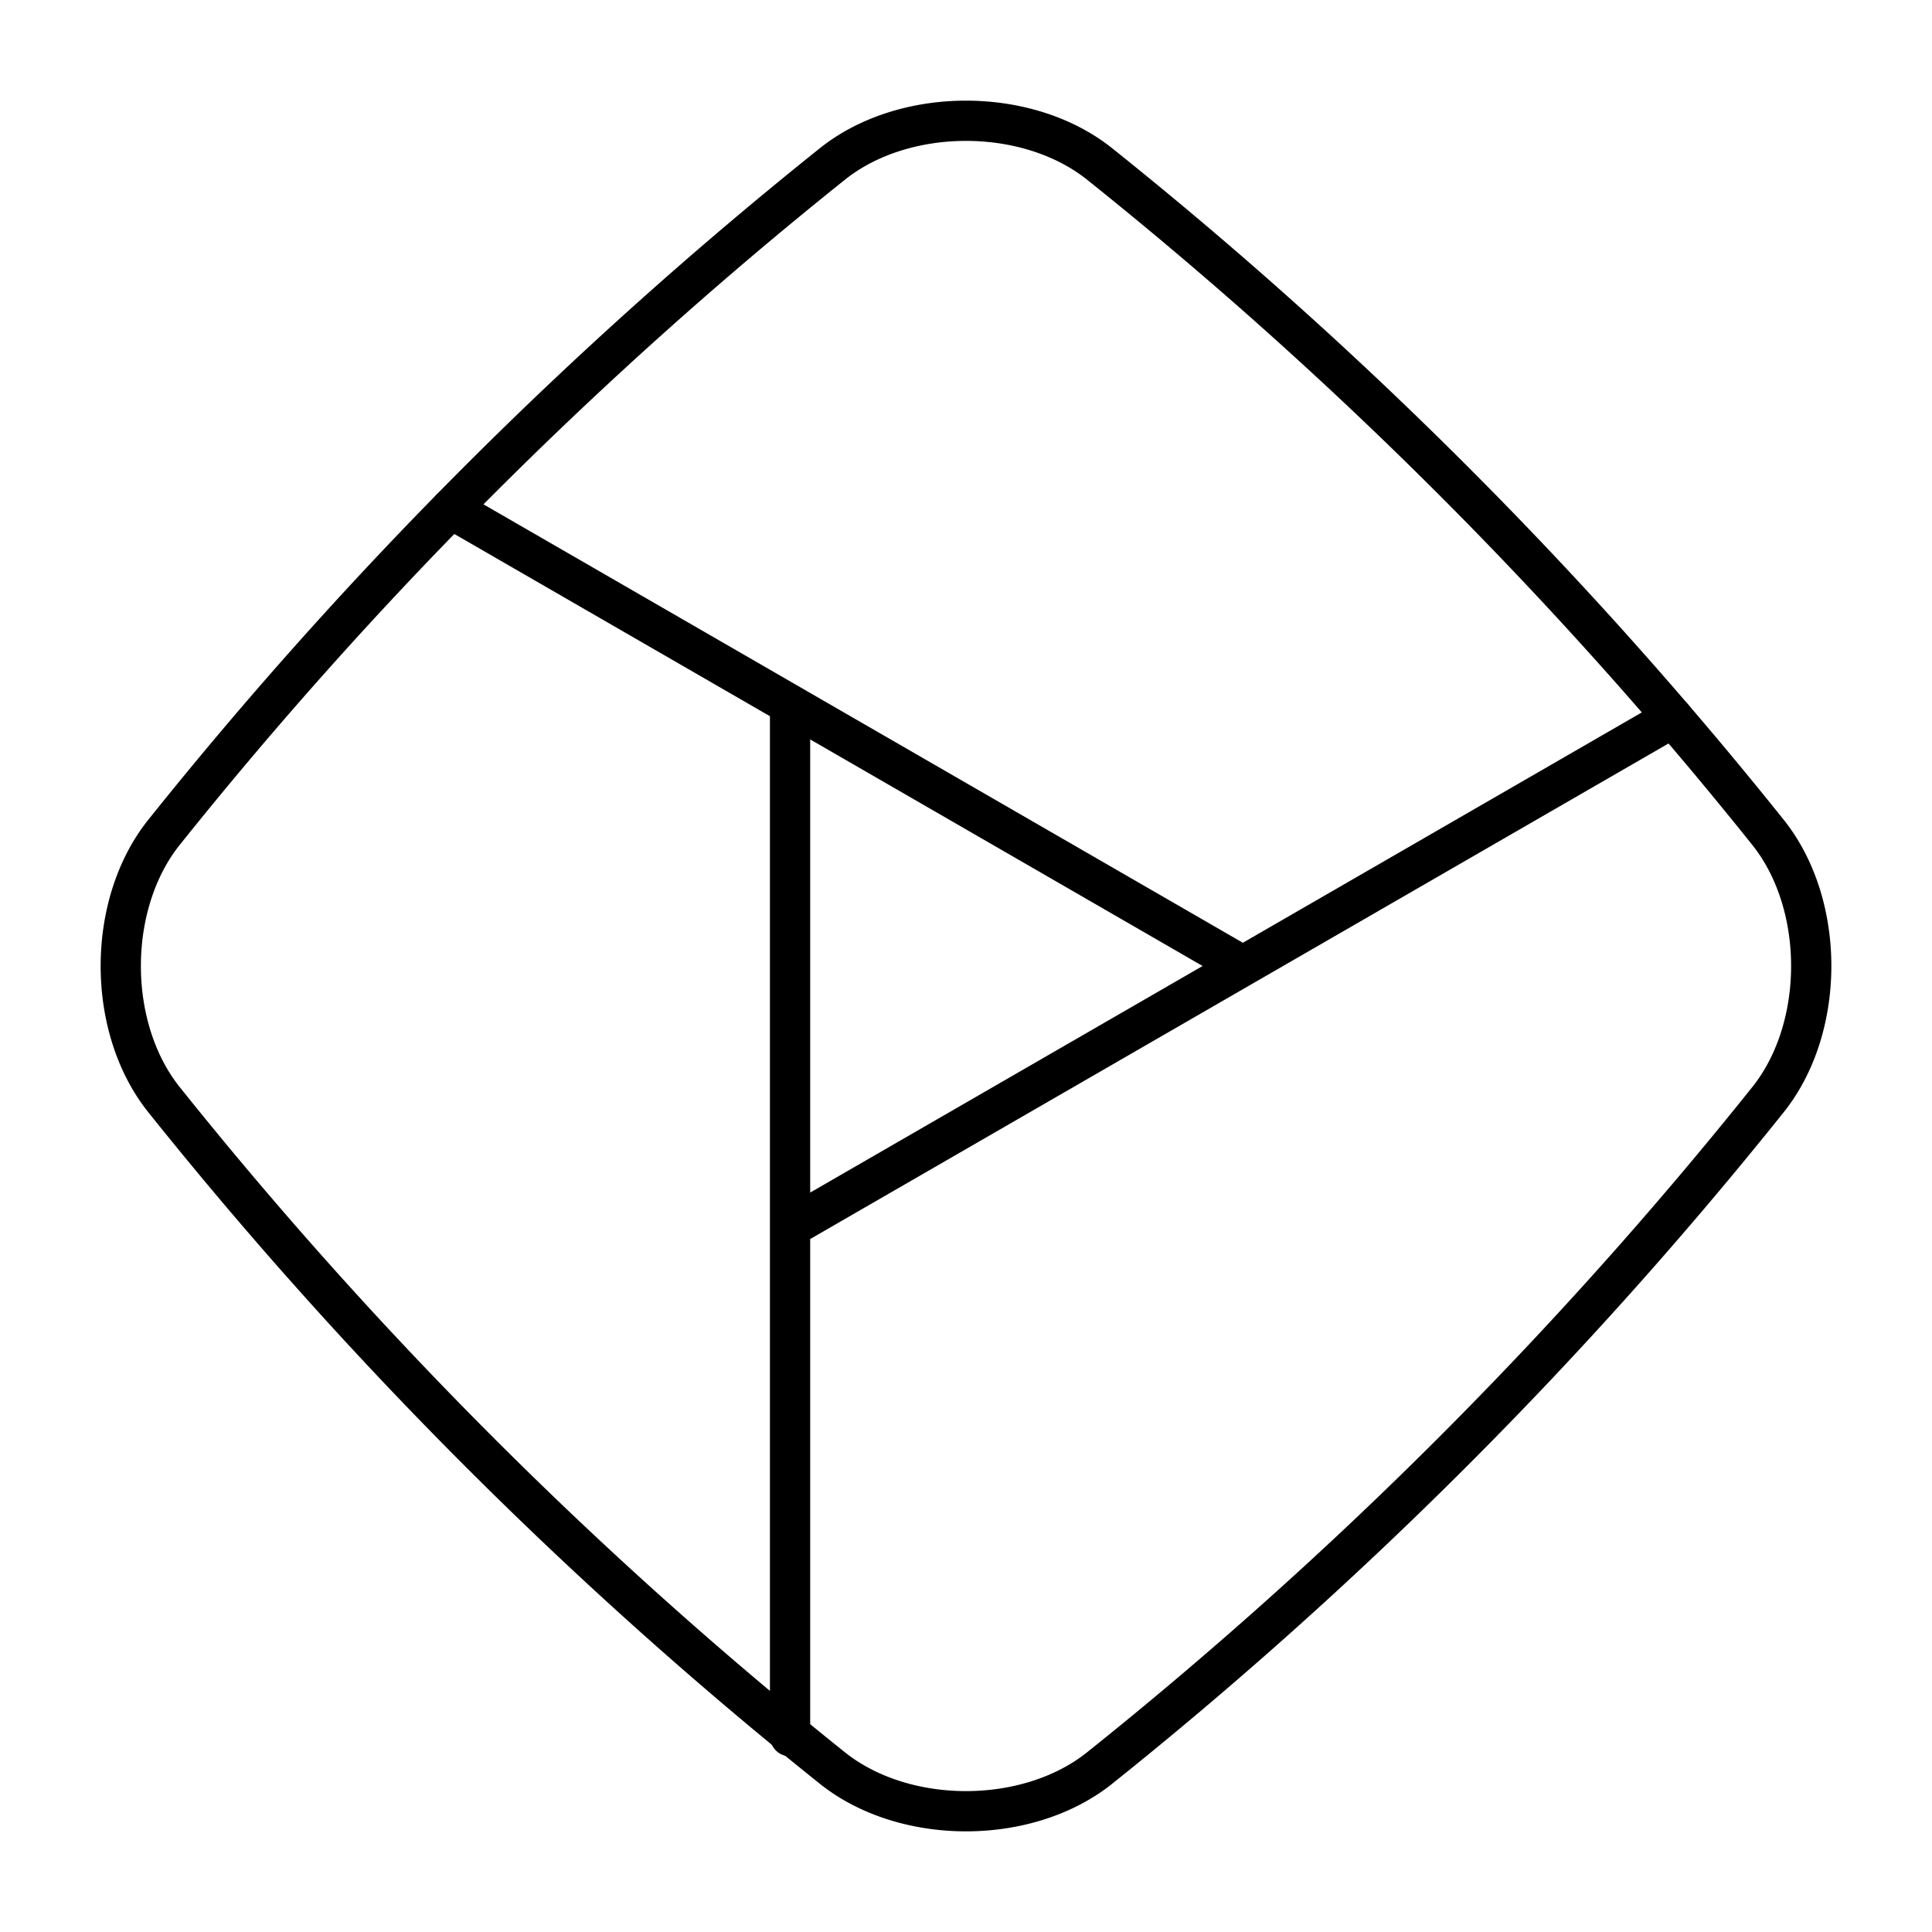 <svg xmlns="http://www.w3.org/2000/svg" width="512" height="512" viewBox="0 0 48 48"><path fill="none" stroke="#000000" stroke-linecap="round" stroke-linejoin="round" d="M20.7 43.942A106.291 106.291 0 0 1 4.058 27.3c-1.41-1.788-1.41-4.812 0-6.6A106.3 106.3 0 0 1 20.7 4.058c1.788-1.41 4.812-1.41 6.6 0A106.304 106.304 0 0 1 43.942 20.7c1.41 1.788 1.41 4.812 0 6.6A106.296 106.296 0 0 1 27.3 43.942c-1.788 1.41-4.812 1.41-6.6 0"/><path fill="none" stroke="#000000" stroke-linecap="round" stroke-linejoin="round" d="m30.878 24l-11.249-6.495v12.99zM19.629 43.136V30.495M11.202 12.64l8.427 4.865M30.878 24l10.685-6.169"/></svg>